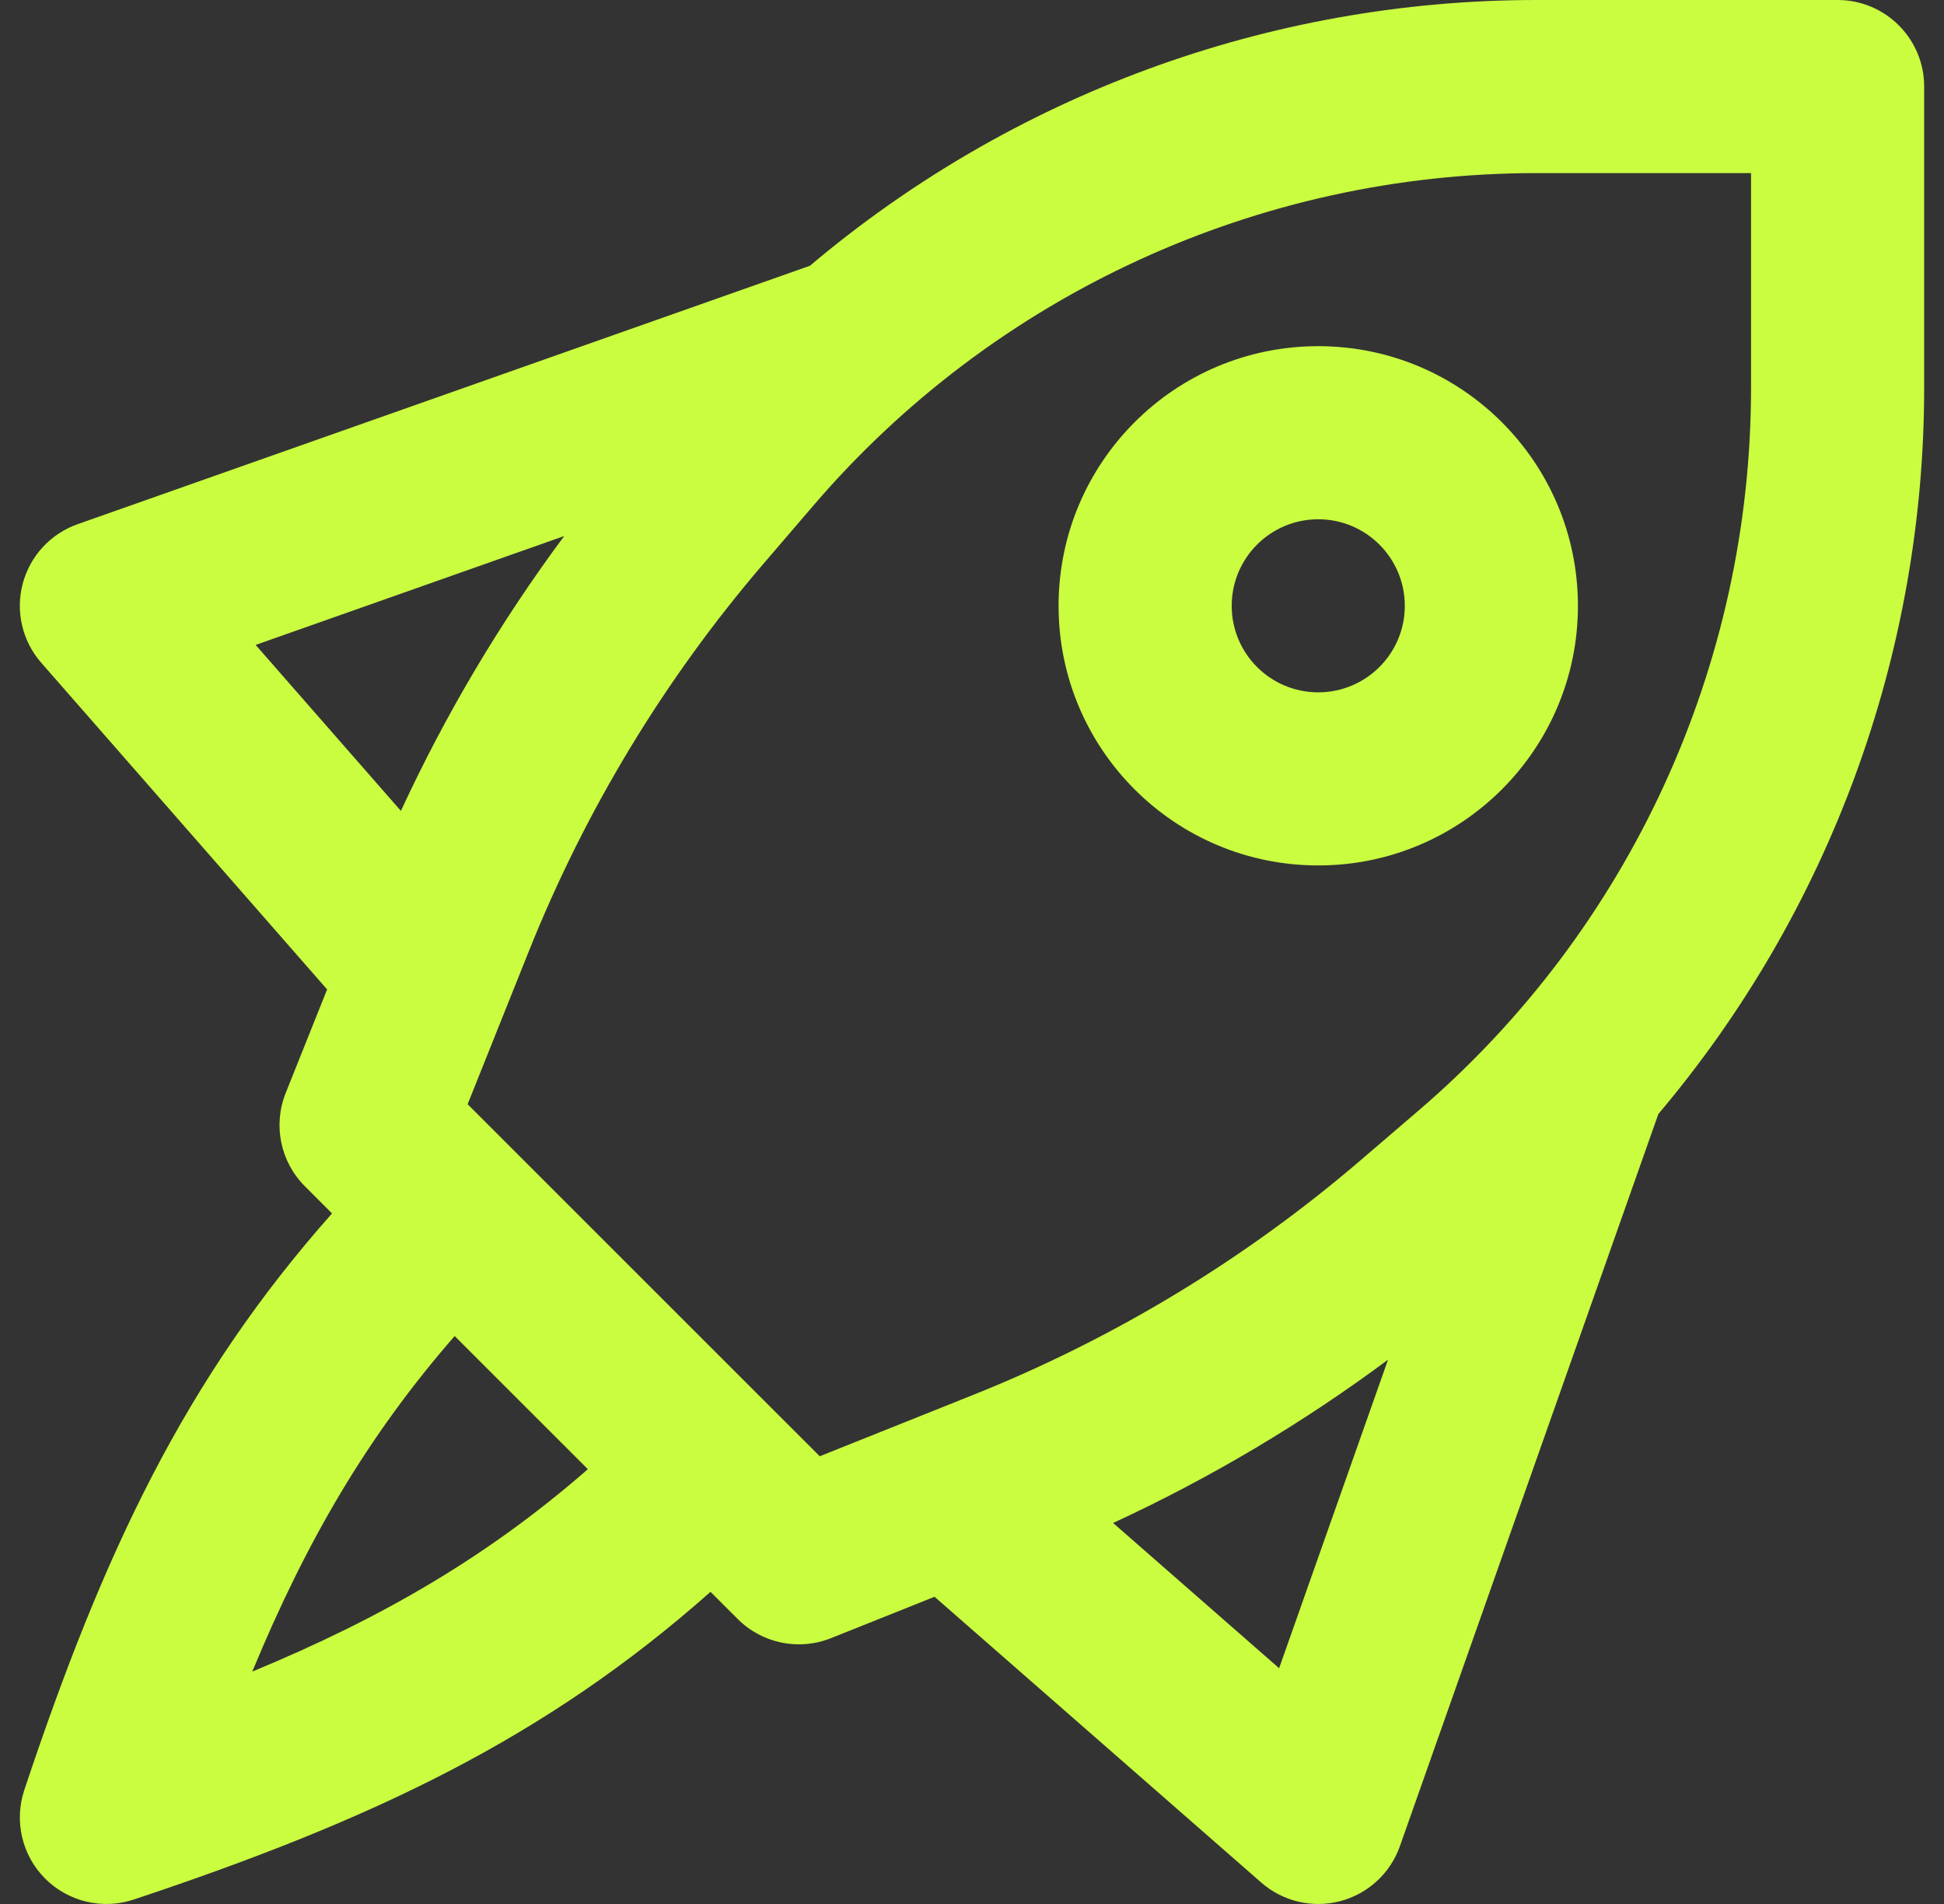 <svg width="49" height="48" viewBox="0 0 49 48" fill="none" xmlns="http://www.w3.org/2000/svg">
<rect x="0" y="0" width="49" height="48" fill="#333333" stroke="none"/>
<path fill-rule="evenodd" clip-rule="evenodd" d="M6.444 16.259L14.221 13.514C12.615 15.676 11.236 17.997 10.105 20.443L6.444 16.259ZM1.04 16.709L8.245 24.944L7.202 27.553C6.877 28.364 7.067 29.289 7.685 29.906L8.369 30.591C4.653 34.781 2.6 39.163 0.612 45.128C0.351 45.912 0.555 46.777 1.139 47.361C1.723 47.945 2.588 48.149 3.372 47.888C9.337 45.9 13.719 43.847 17.909 40.131L18.594 40.815C19.211 41.433 20.136 41.623 20.947 41.298L23.556 40.255L31.791 47.46C32.335 47.937 33.081 48.112 33.78 47.929C34.48 47.745 35.044 47.227 35.285 46.544L41.8 28.085C46.095 23.002 48.5 16.527 48.5 9.776V2.182C48.5 0.977 47.523 0 46.318 0H38.724C31.973 0 25.498 2.405 20.415 6.7L1.956 13.215C1.273 13.456 0.755 14.02 0.571 14.72C0.388 15.419 0.563 16.165 1.04 16.709ZM6.359 42.141C7.728 38.834 9.264 36.203 11.46 33.682L14.818 37.039C12.297 39.236 9.665 40.772 6.359 42.141ZM20.662 36.712L19.497 35.548L12.952 29.003L11.787 27.838L13.336 23.966C14.758 20.413 16.753 17.118 19.244 14.212L20.502 12.745C25.061 7.425 31.718 4.364 38.724 4.364H44.136V9.776C44.136 16.782 41.075 23.439 35.755 27.998L34.288 29.256C31.382 31.747 28.087 33.742 24.534 35.164L20.662 36.712ZM32.241 42.056L28.057 38.395C30.503 37.264 32.824 35.885 34.986 34.279L32.241 42.056ZM31.046 15.273C31.046 14.068 32.022 13.091 33.227 13.091C34.432 13.091 35.409 14.068 35.409 15.273C35.409 16.478 34.432 17.454 33.227 17.454C32.022 17.454 31.046 16.478 31.046 15.273ZM33.227 8.727C29.612 8.727 26.682 11.658 26.682 15.273C26.682 18.888 29.612 21.818 33.227 21.818C36.842 21.818 39.773 18.888 39.773 15.273C39.773 11.658 36.842 8.727 33.227 8.727Z" fill="#CAFC40"/>
</svg>
